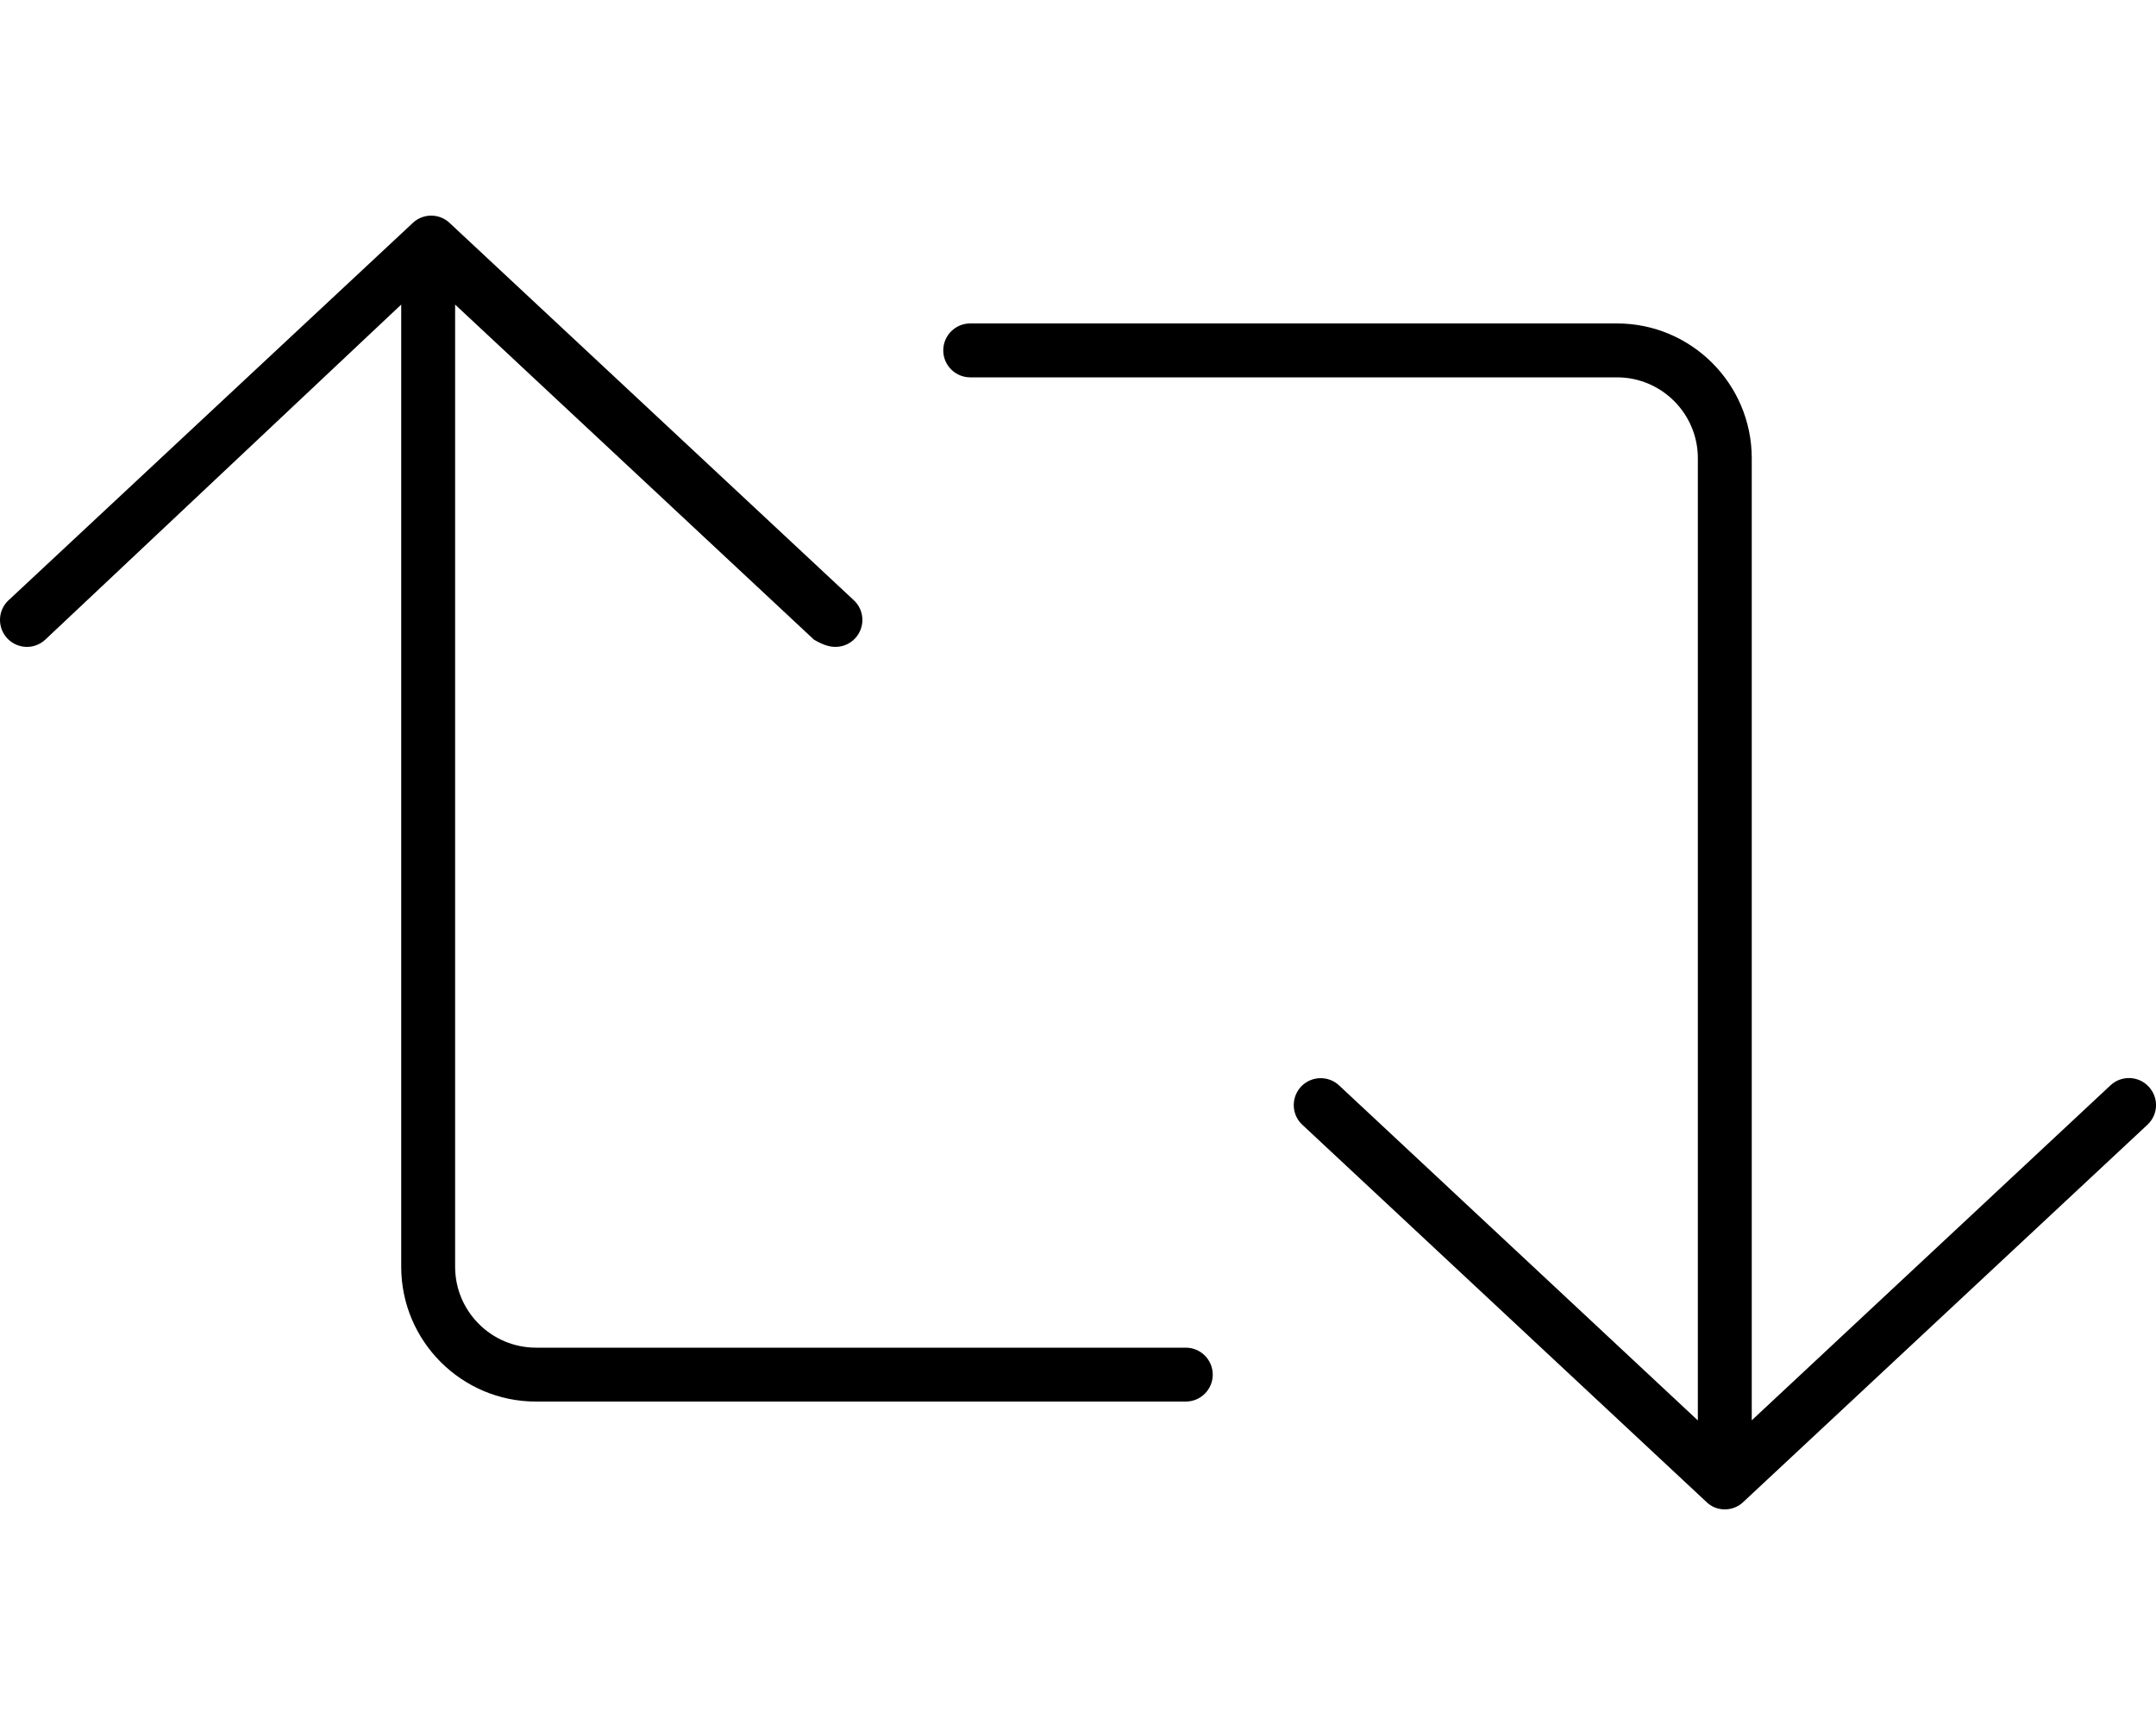 <svg xmlns="http://www.w3.org/2000/svg" viewBox="0 0 640 512"><!--! Font Awesome Pro 6.3.0 by @fontawesome - https://fontawesome.com License - https://fontawesome.com/license (Commercial License) Copyright 2023 Fonticons, Inc. --><path d="M352 400H159.1c-13.23 0-24-10.78-24-24V90.4l106.5 99.44C244.1 191.3 246 192 248 192c2.141 0 4.266-.844 5.844-2.531c3.016-3.25 2.844-8.312-.391-11.31l-120-112c-3.062-2.875-7.844-2.875-10.91 0l-120 112c-3.234 3-3.406 8.062-.391 11.31c3.031 3.219 8.078 3.406 11.3 .375L119.1 90.4V376c0 22.06 17.94 40 40 40H352c4.422 0 8-3.594 8-8S356.4 400 352 400zM637.8 322.5c-3-3.219-8.078-3.375-11.3-.375l-106.5 99.44V136c0-22.06-17.94-40-40-40H288C283.6 96 280 99.59 280 104S283.6 112 288 112h192c13.23 0 24 10.78 24 24v285.6l-106.5-99.44c-3.203-3-8.266-2.844-11.3 .375c-3.016 3.25-2.844 8.312 .391 11.31l120 112C508.1 447.3 510 448 512 448s3.923-.719 5.455-2.156l120-112C640.7 330.8 640.9 325.8 637.8 322.5z"/></svg>